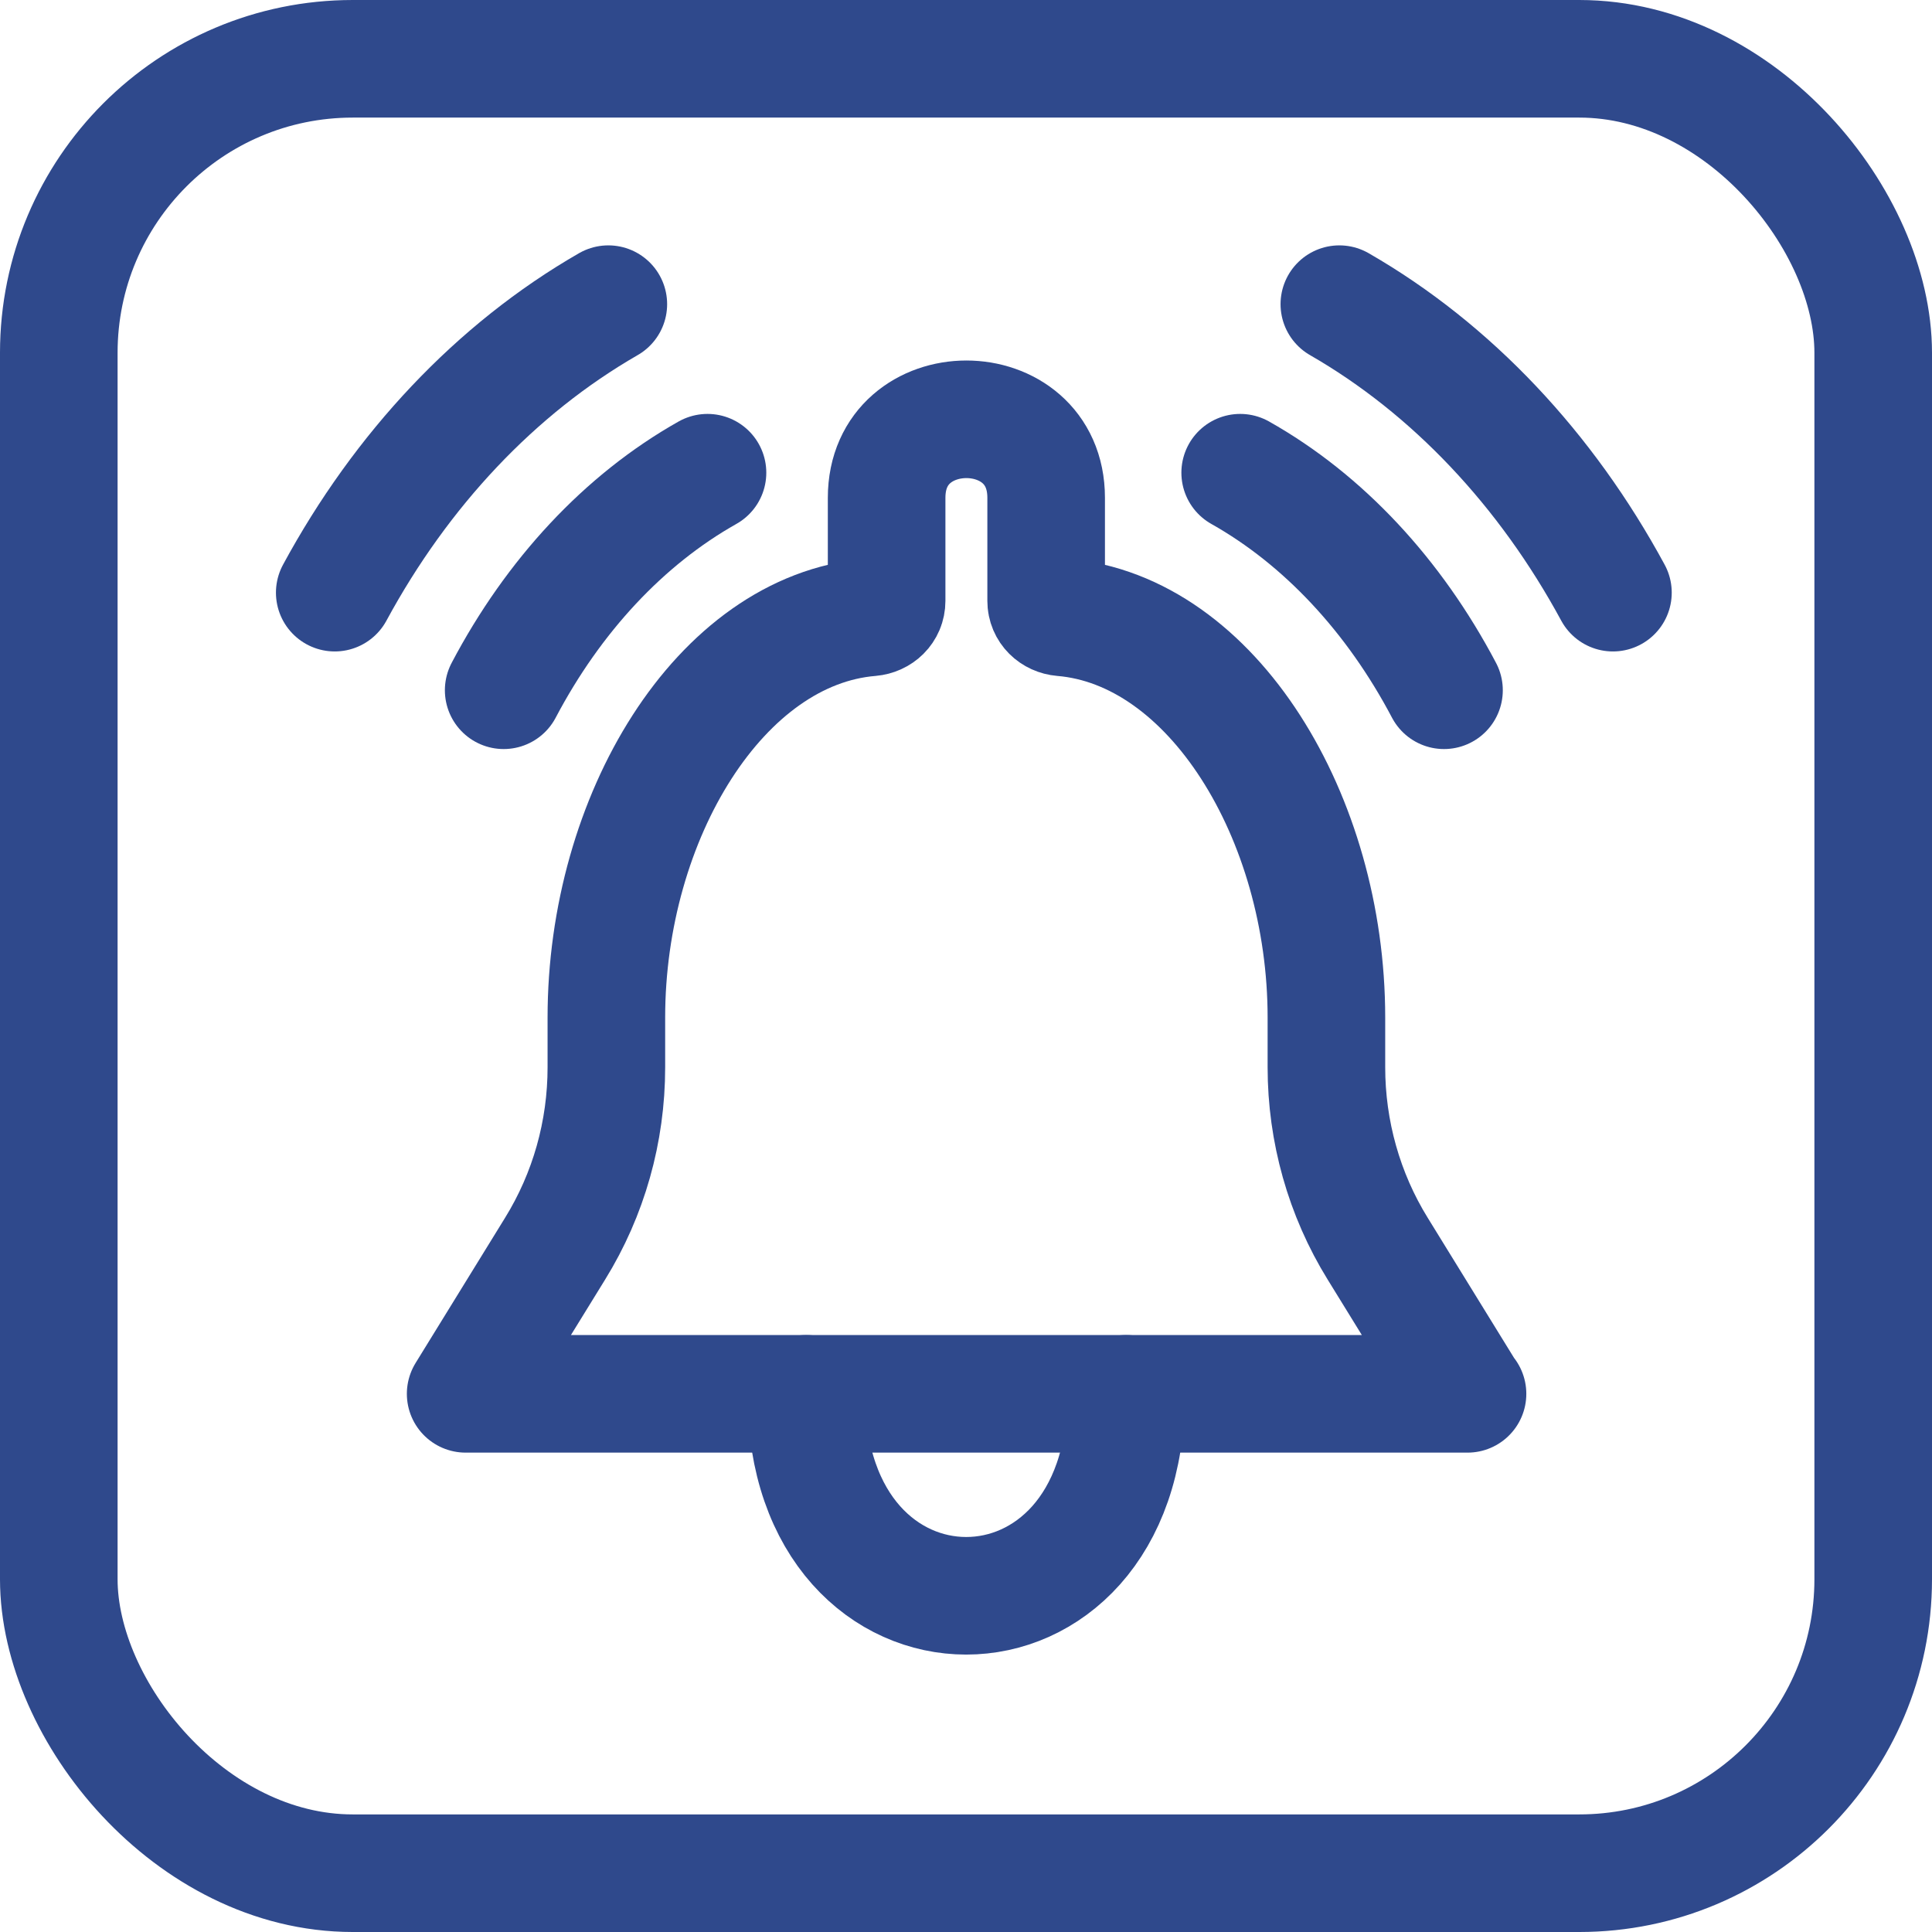 <?xml version="1.0" encoding="UTF-8"?><svg id="Ebene_2" xmlns="http://www.w3.org/2000/svg" viewBox="0 0 49.29 49.29"><defs><style>.cls-1{stroke-miterlimit:10;}.cls-1,.cls-2{fill:none;stroke:#2f498c;stroke-linecap:round;stroke-width:3px;}.cls-2{stroke-linejoin:round;}</style></defs><g id="Ebene_1-2"><path class="cls-2" d="m37.43,35.56l-2.28-3.7c-.86-1.39-1.31-3-1.31-4.63v-1.27c0-5.11-2.91-9.89-6.74-10.21-.23-.02-.41-.19-.41-.42v-2.63c0-2.67-4.07-2.67-4.07,0v2.63c0,.23-.18.4-.41.42-3.84.32-6.74,5.1-6.74,10.21v1.27c0,1.64-.45,3.24-1.31,4.63l-2.28,3.7h25.56Z"/><path class="cls-2" d="m20.57,35.56c0,6.87,8.16,6.87,8.16,0"/><path class="cls-2" d="m31.64,12.06c2.13,1.2,3.93,3.14,5.2,5.55"/><path class="cls-2" d="m34.17,7.76c2.87,1.65,5.28,4.22,6.98,7.36"/><rect class="cls-1" x="1.5" y="1.5" width="46.29" height="46.29" rx="7.5" ry="7.5"/><path class="cls-2" d="m18.05,12.06c-2.13,1.2-3.93,3.14-5.2,5.55"/><path class="cls-2" d="m15.52,7.76c-2.87,1.65-5.28,4.22-6.98,7.36"/></g></svg>